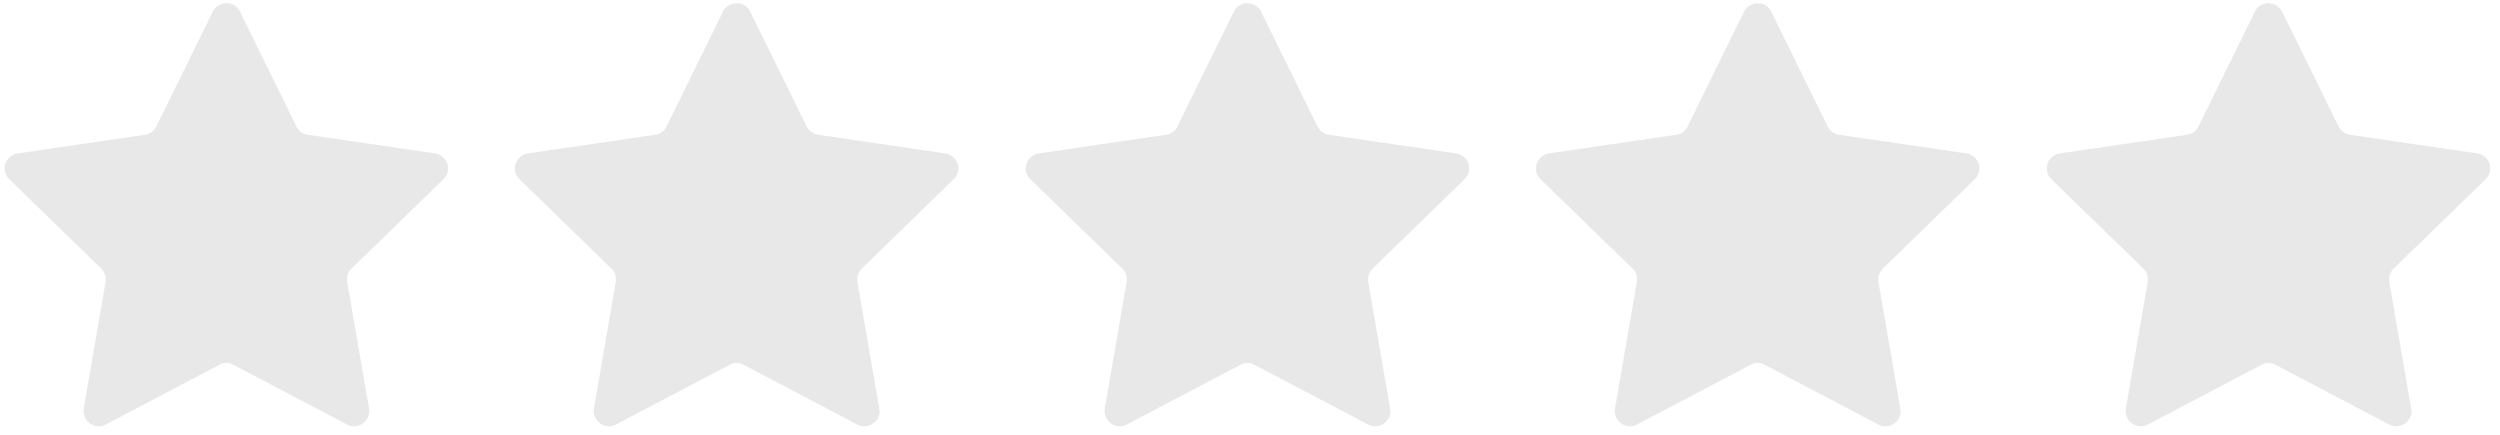 <svg width="230" height="40" viewBox="0 0 230 40" fill="none" xmlns="http://www.w3.org/2000/svg">
<g clip-path="url(#clip0_210_434)">
<g clip-path="url(#clip1_210_434)">
<g clip-path="url(#clip2_210_434)">
<path d="M22.069 1.05L27.271 11.632C27.448 12.046 27.862 12.342 28.335 12.401L40.04 14.115C41.164 14.293 41.636 15.711 40.809 16.48L32.355 24.697C32 24.993 31.882 25.466 31.941 25.939L33.951 37.585C34.129 38.708 32.946 39.595 31.941 39.063L21.477 33.565C21.064 33.328 20.591 33.328 20.177 33.565L9.713 39.063C8.708 39.595 7.526 38.708 7.703 37.585L9.713 25.939C9.772 25.466 9.654 25.052 9.299 24.697L0.845 16.48C0.018 15.652 0.491 14.293 1.614 14.115L13.319 12.401C13.792 12.342 14.147 12.046 14.383 11.632L19.586 1.05C20.118 0.045 21.596 0.045 22.069 1.05ZM66.525 1.05L61.323 11.632C61.145 12.046 60.731 12.342 60.259 12.401L48.553 14.115C47.43 14.293 46.957 15.711 47.785 16.48L56.239 24.697C56.593 24.993 56.712 25.466 56.652 25.939L54.642 37.585C54.465 38.708 55.647 39.595 56.652 39.063L67.116 33.565C67.53 33.328 68.003 33.328 68.417 33.565L78.881 39.063C79.886 39.595 81.127 38.708 80.891 37.585L78.881 25.939C78.822 25.466 78.94 25.052 79.294 24.697L87.748 16.48C88.576 15.652 88.103 14.293 86.98 14.115L75.275 12.401C74.802 12.342 74.447 12.046 74.21 11.632L69.008 1.05C68.535 0.045 67.057 0.045 66.525 1.05ZM113.524 1.05L108.321 11.632C108.144 12.046 107.73 12.342 107.257 12.401L95.552 14.115C94.429 14.293 93.956 15.711 94.783 16.48L103.237 24.697C103.592 24.993 103.71 25.466 103.651 25.939L101.641 37.585C101.464 38.708 102.646 39.595 103.651 39.063L114.115 33.565C114.529 33.328 115.002 33.328 115.415 33.565L125.879 39.063C126.884 39.595 128.126 38.708 127.889 37.585L125.879 25.939C125.82 25.466 125.938 25.052 126.293 24.697L134.747 16.48C135.574 15.652 135.102 14.293 133.978 14.115L122.273 12.401C121.8 12.342 121.445 12.046 121.209 11.632L116.007 1.05C115.474 0.045 113.997 0.045 113.524 1.05ZM160.463 1.05L155.261 11.632C155.083 12.046 154.67 12.342 154.197 12.401L142.491 14.115C141.368 14.293 140.895 15.711 141.723 16.48L150.177 24.697C150.531 24.993 150.649 25.466 150.59 25.939L148.58 37.585C148.403 38.708 149.585 39.595 150.59 39.063L161.054 33.565C161.468 33.328 161.941 33.328 162.355 33.565L172.819 39.063C173.824 39.595 175.065 38.708 174.829 37.585L172.819 25.939C172.76 25.466 172.878 25.052 173.232 24.697L181.686 16.48C182.514 15.652 182.041 14.293 180.918 14.115L169.212 12.401C168.74 12.342 168.385 12.046 168.148 11.632L162.946 1.05C162.473 0.045 160.995 0.045 160.463 1.05ZM207.462 1.05L202.259 11.632C202.082 12.046 201.668 12.342 201.195 12.401L189.49 14.115C188.367 14.293 187.894 15.711 188.721 16.48L197.175 24.697C197.53 24.993 197.648 25.466 197.589 25.939L195.579 37.585C195.402 38.708 196.584 39.595 197.589 39.063L208.053 33.565C208.467 33.328 208.94 33.328 209.353 33.565L219.817 39.063C220.822 39.595 222.064 38.708 221.827 37.585L219.817 25.939C219.758 25.466 219.876 25.052 220.231 24.697L228.685 16.48C229.512 15.652 229.04 14.293 227.916 14.115L216.211 12.401C215.738 12.342 215.383 12.046 215.147 11.632L209.945 1.05C209.412 0.045 207.935 0.045 207.462 1.05Z" fill="#E8E8E8"/>
</g>
</g>
</g>
<defs>
<clipPath id="clip0_210_434">
<rect width="229.53" height="39.64" fill="white"/>
</clipPath>
<clipPath id="clip1_210_434">
<rect width="229.53" height="39.64" fill="white"/>
</clipPath>
<clipPath id="clip2_210_434">
<rect width="229.495" height="39.64" fill="white" transform="translate(0.018)"/>
</clipPath>
</defs>
</svg>
